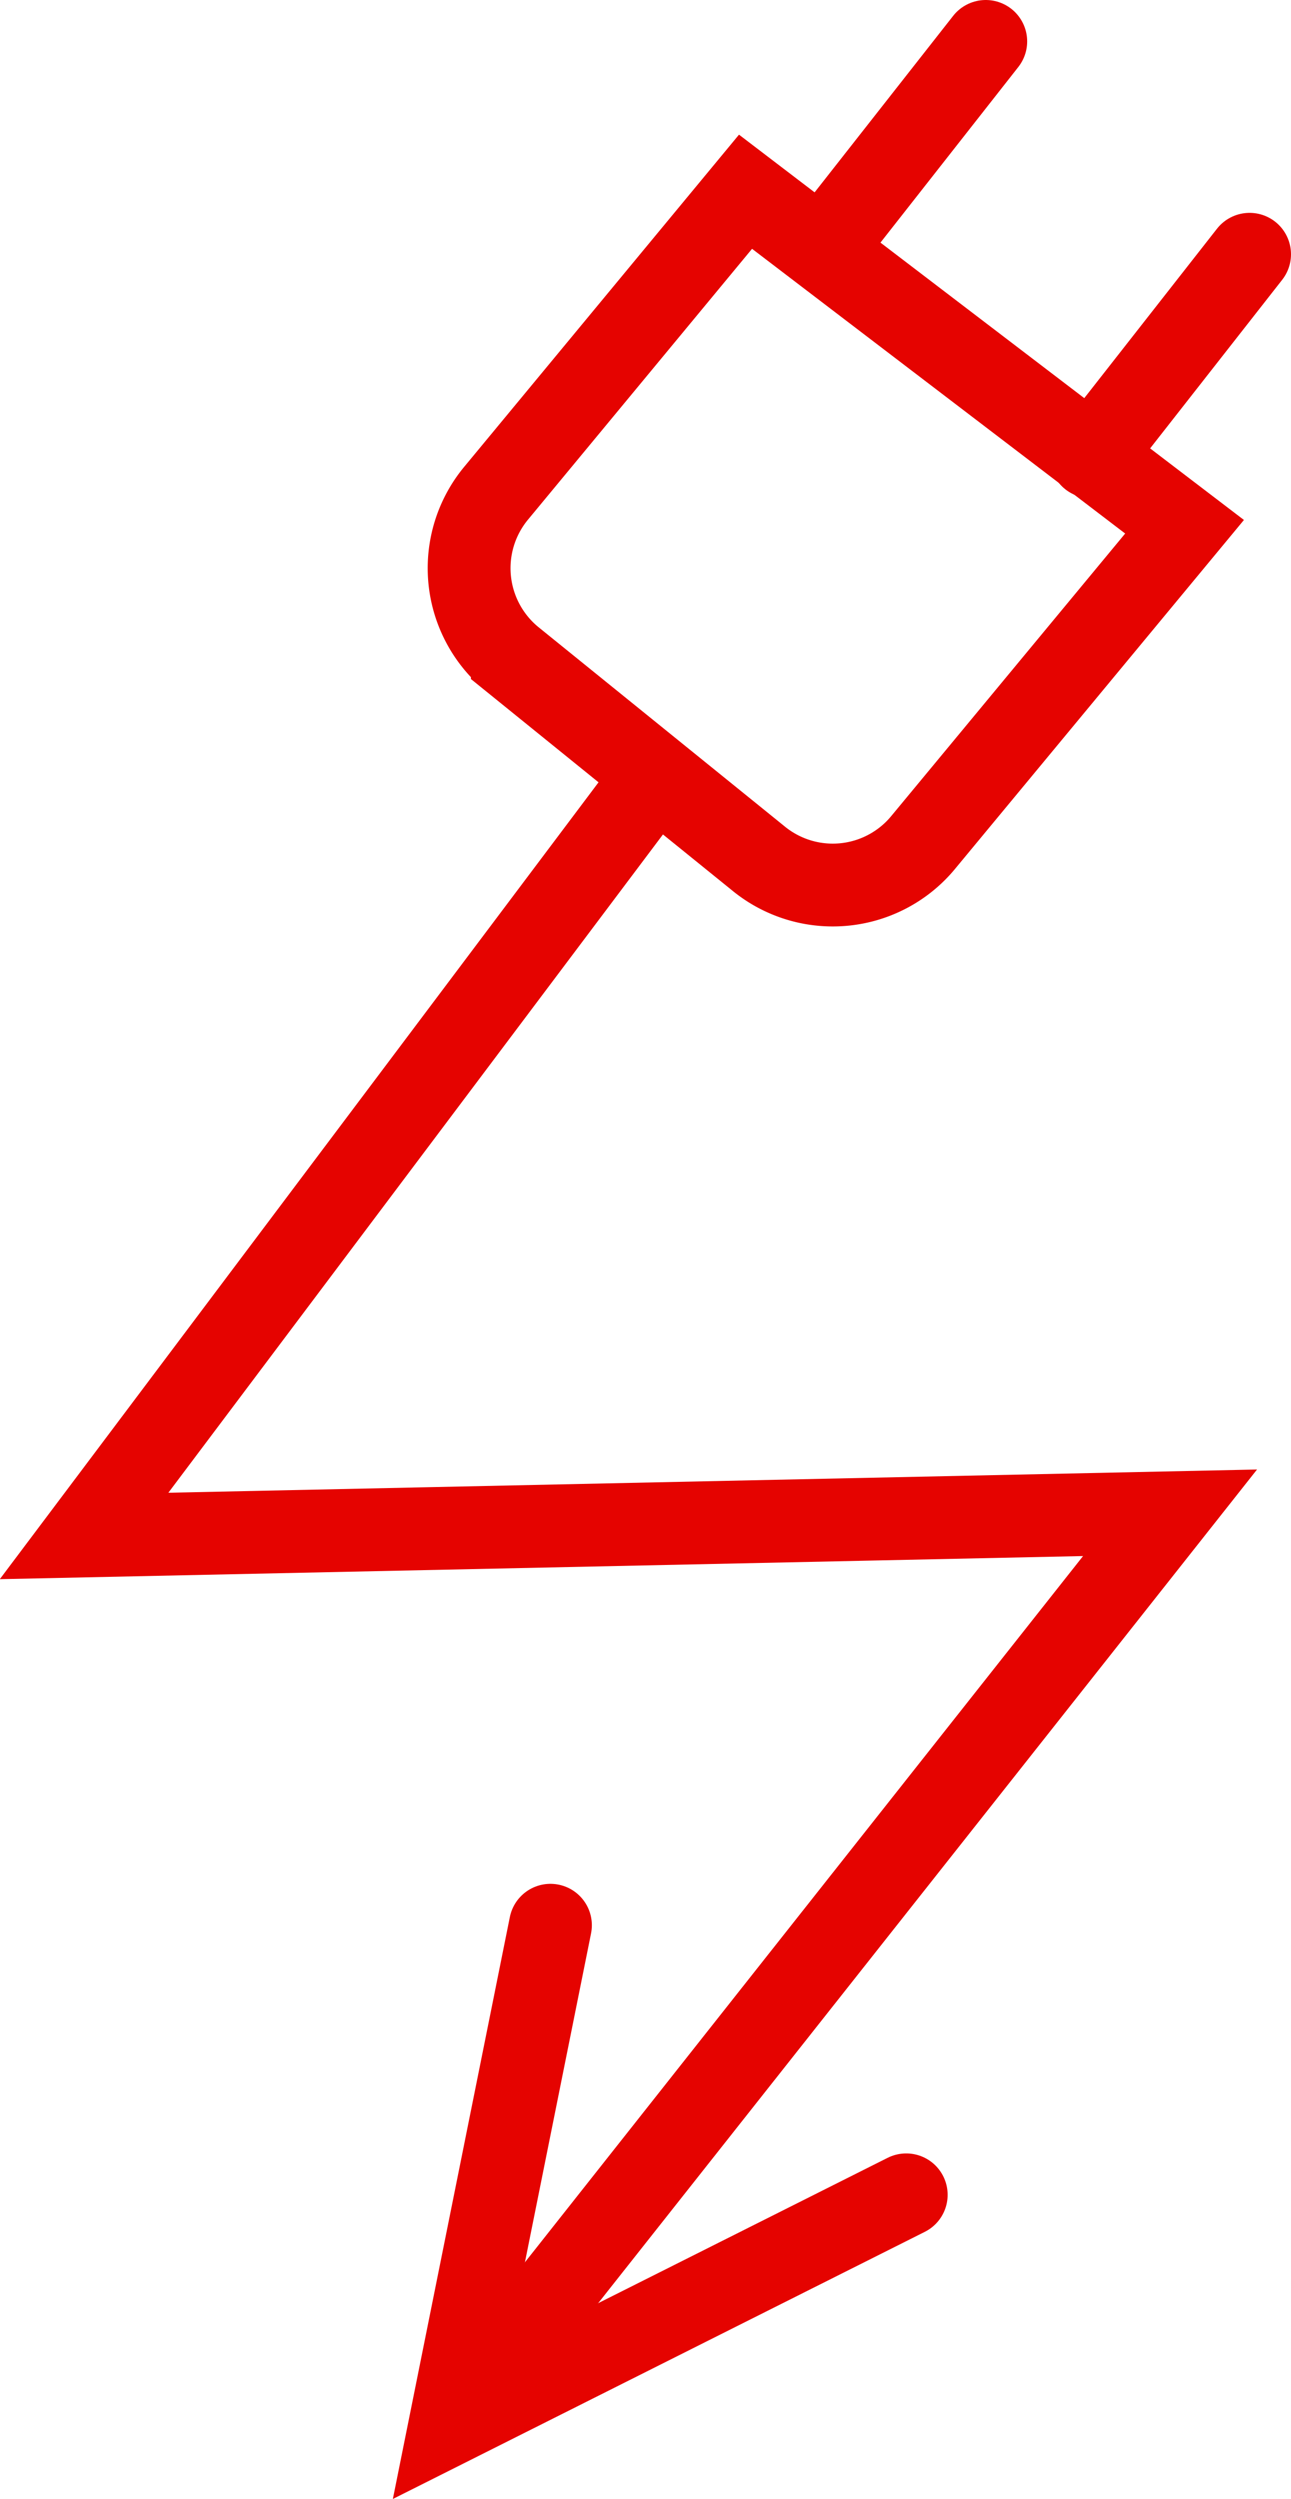 <svg xmlns="http://www.w3.org/2000/svg" viewBox="0 0 31.17 60.35"><defs><style>.cls-1,.cls-2{fill:none;stroke:#e50300;stroke-miterlimit:10;stroke-width:2px;}.cls-2{stroke-linecap:round;}</style></defs><g id="Layer_2" data-name="Layer 2"><g id="Layer_1-2" data-name="Layer 1"><path class="cls-1" d="M18,4.63l10.6,8.09-6.3,7.61a2.83,2.83,0,0,1-4,.39l-5.93-4.8a2.84,2.84,0,0,1-.4-4Z"></path><line class="cls-2" x1="23.8" y1="1" x2="19.97" y2="5.88"></line><line class="cls-2" x1="30.17" y1="6.14" x2="26.34" y2="11.03"></line><polyline class="cls-2" points="15.62 19 2.03 37.09 28.25 36.53 11.34 57.93"></polyline><polyline class="cls-2" points="13.29 46.49 10.87 58.53 21.88 53"></polyline></g></g></svg>